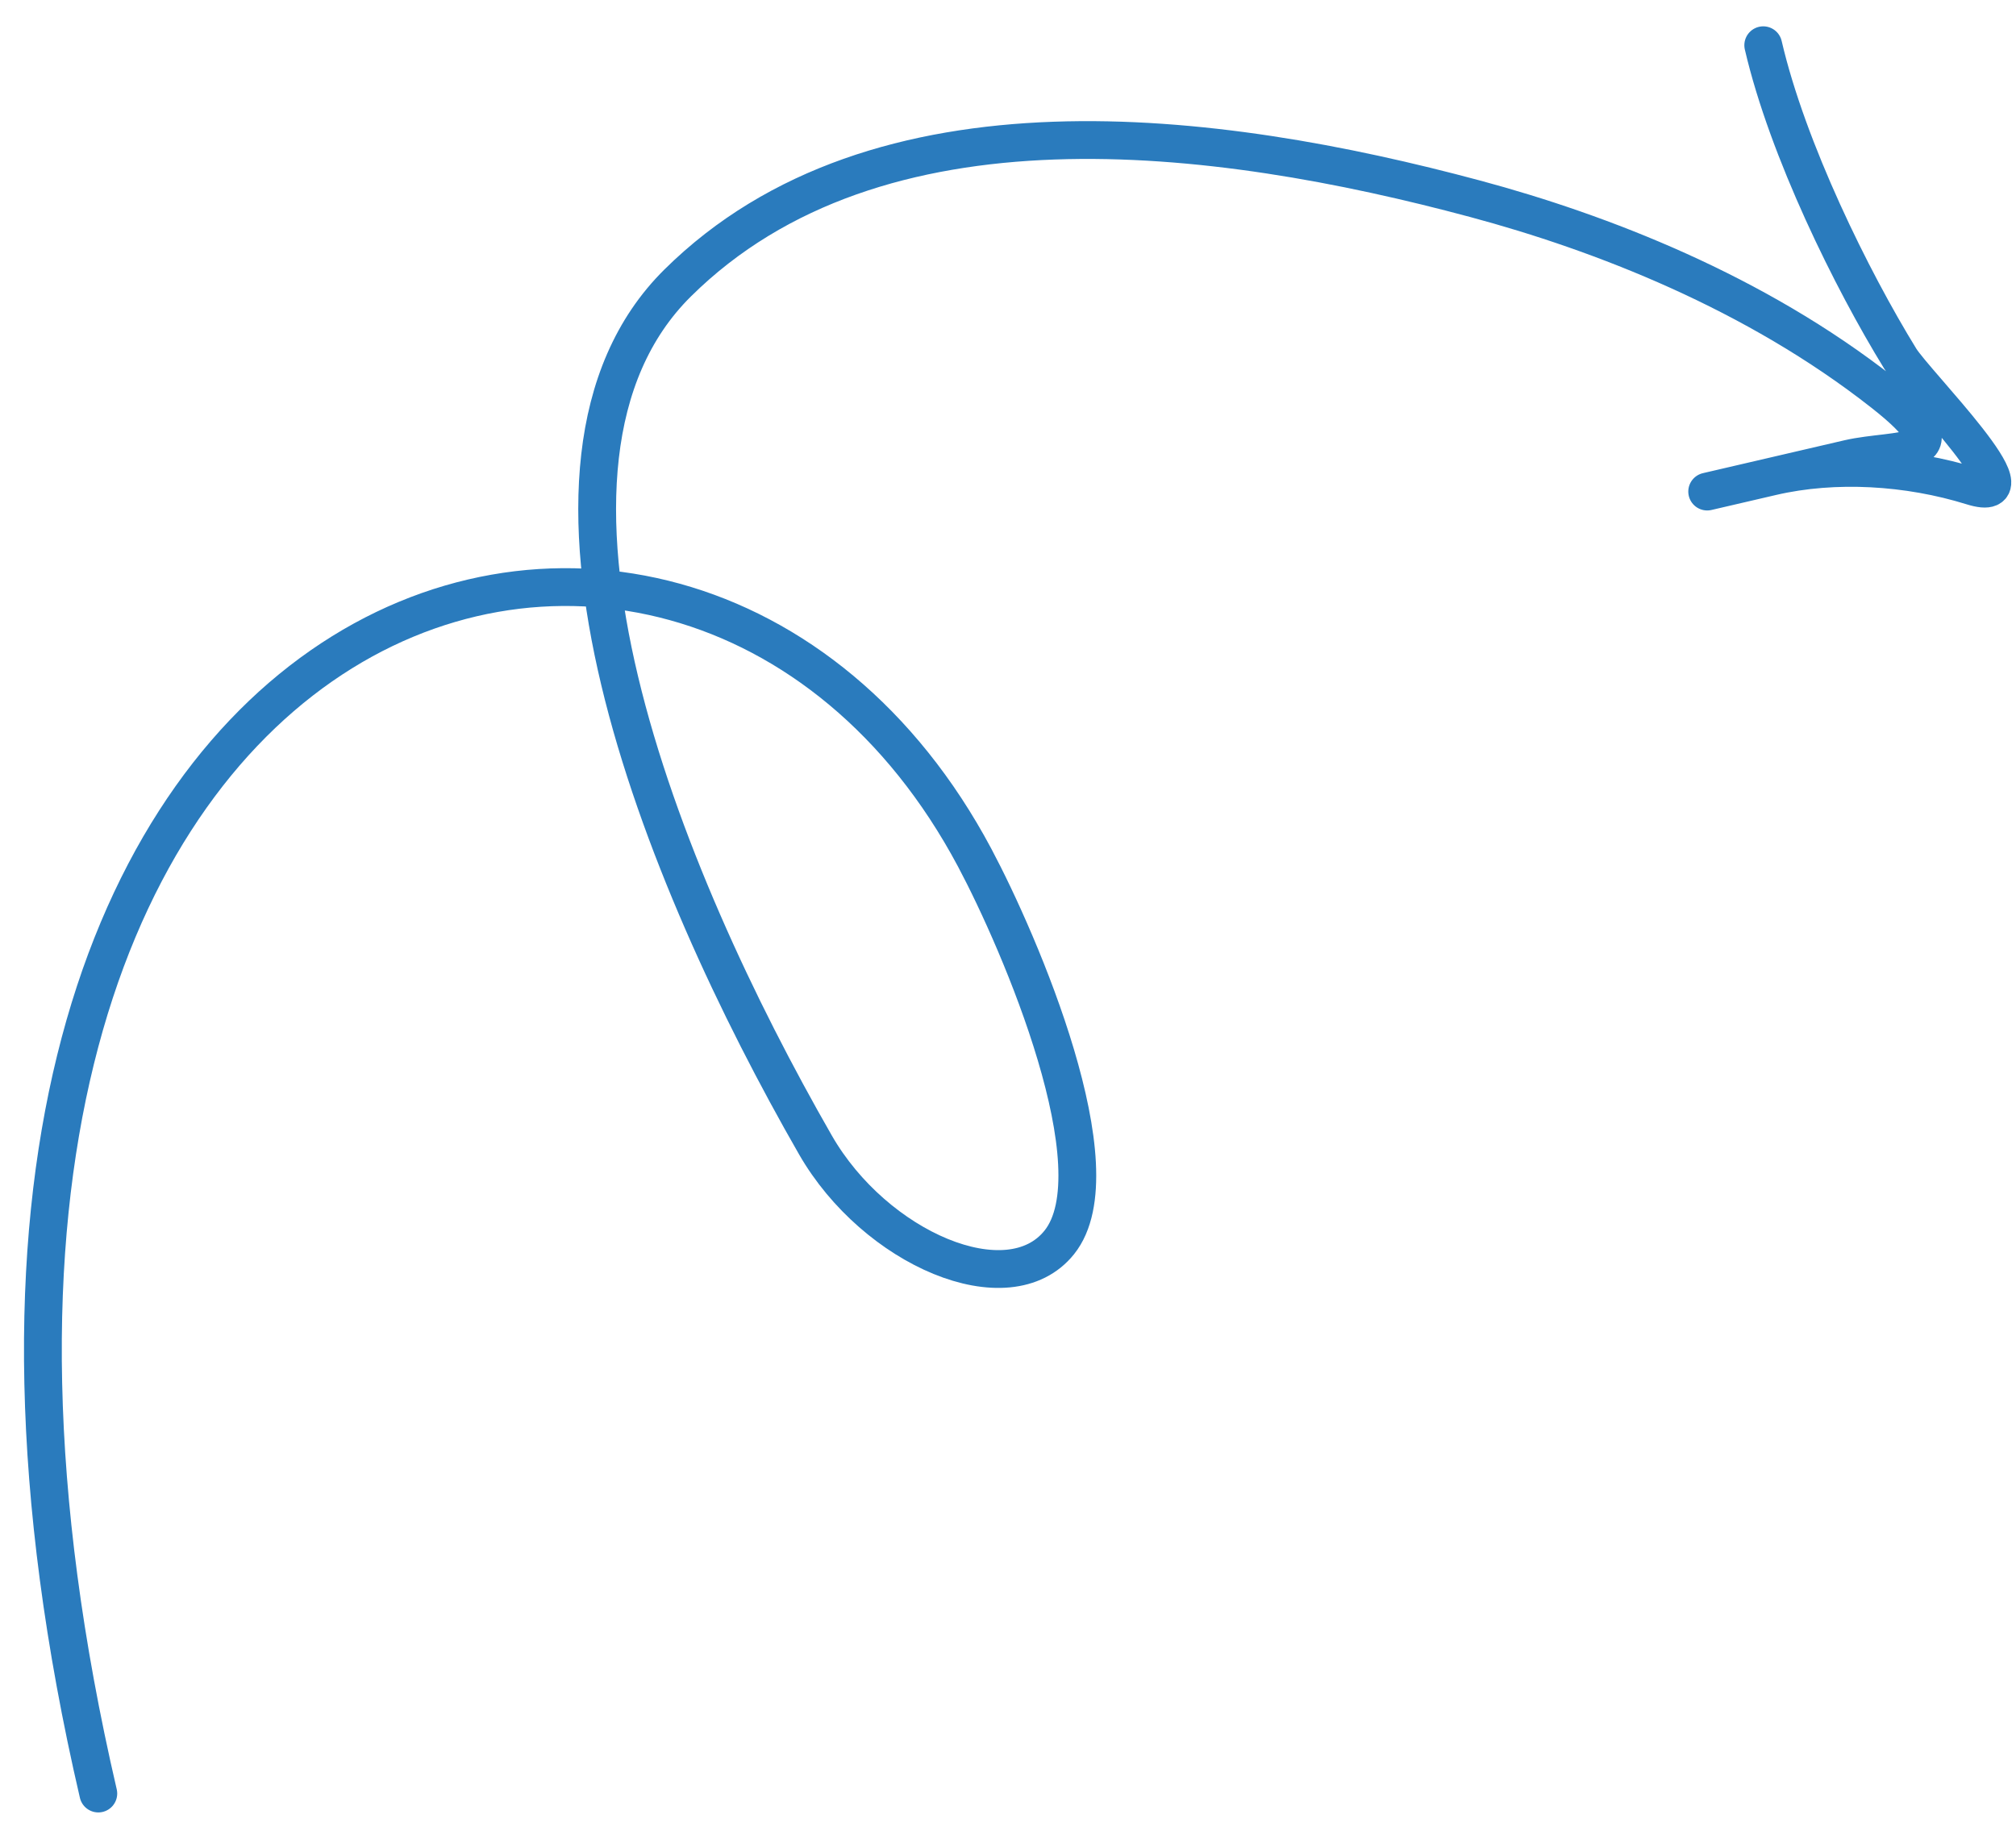 <?xml version="1.0" encoding="UTF-8"?> <svg xmlns="http://www.w3.org/2000/svg" width="64" height="58" viewBox="0 0 64 58" fill="none"><path d="M3.121 56.947C-5.802 18.541 21.651 9.783 30.94 27.228C32.389 29.949 35.473 37.139 33.63 39.445C32.013 41.469 27.777 39.646 25.886 36.352C20.965 27.779 15.693 14.745 21.514 8.984C27.85 2.712 38.582 4.096 46.832 6.312C50.834 7.387 55.712 9.275 59.782 12.476C62.484 14.6 60.236 14.205 58.679 14.566C56.464 15.081 51.349 16.27 56.253 15.13C58.246 14.667 60.574 14.805 62.605 15.438C64.777 16.115 60.808 12.171 60.322 11.382C58.791 8.893 56.75 4.768 55.976 1.436" stroke="#2A7BBD" stroke-width="1.2" stroke-linecap="round"></path></svg> 
